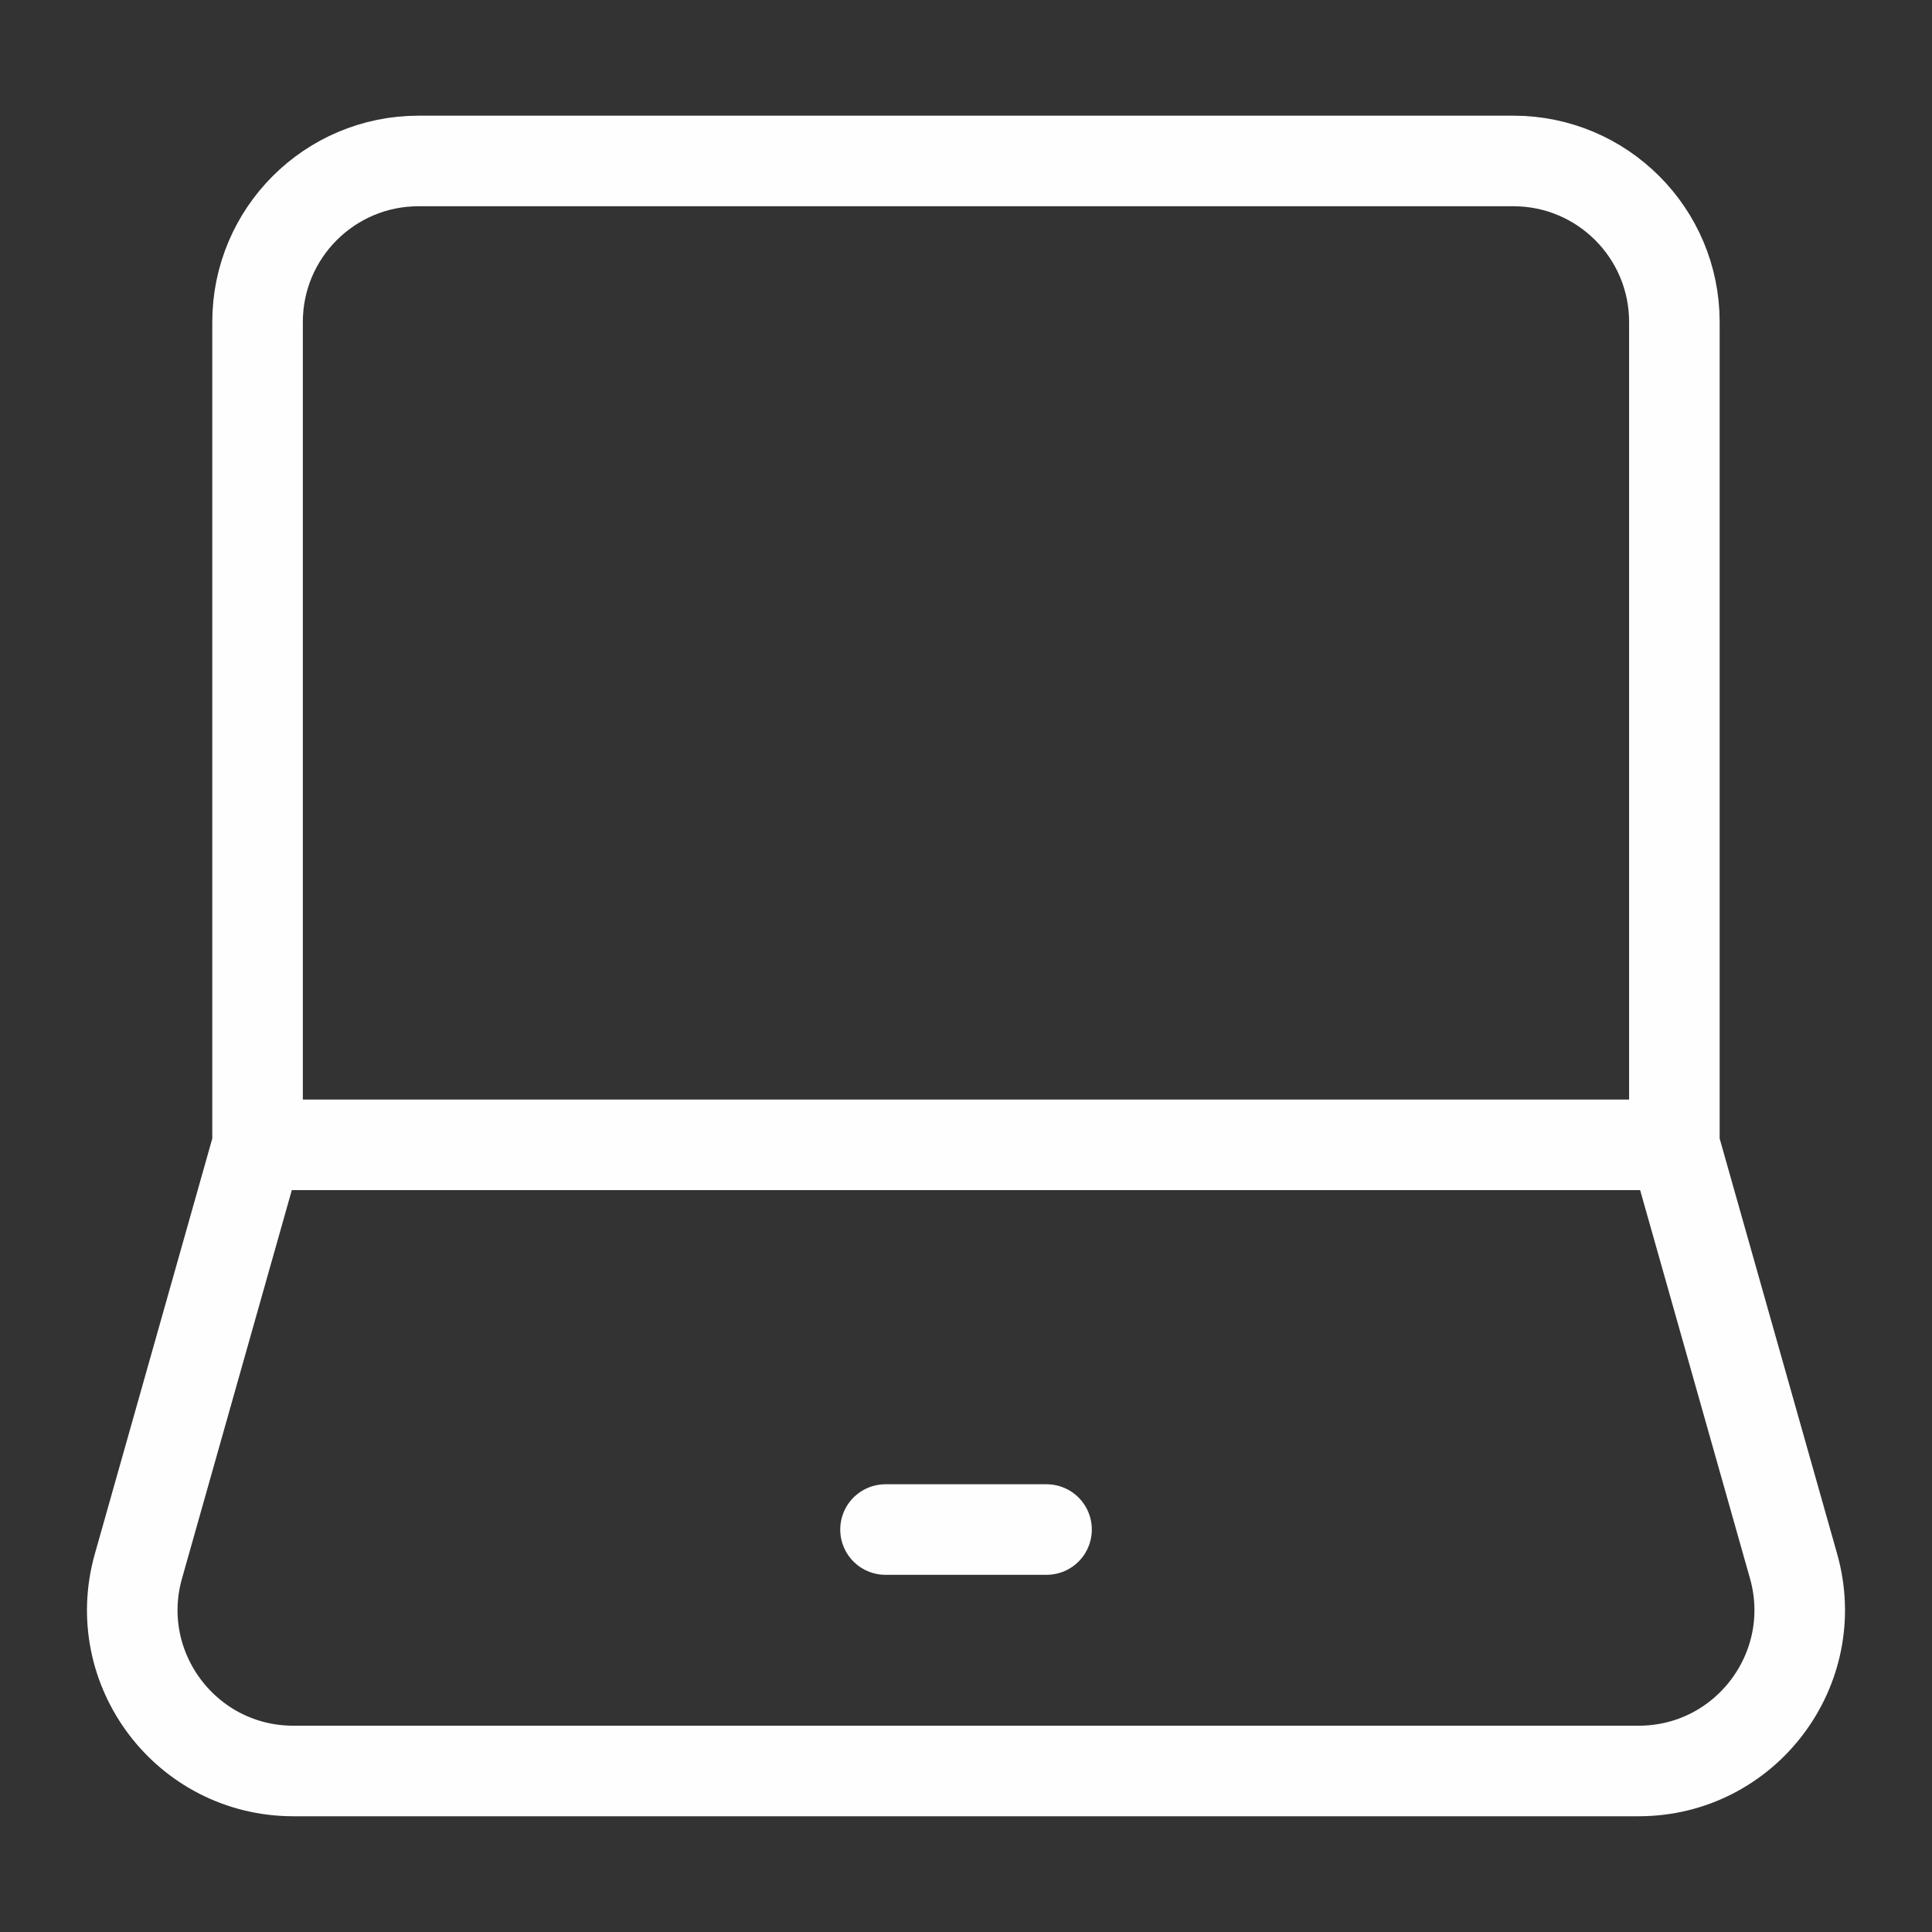 <svg width="32" height="32" viewBox="0 0 32 32" fill="none" xmlns="http://www.w3.org/2000/svg">
<rect x="0" y="0" width="32" height="32" fill="#333333" stroke="none"/>
<path d="M4.266 18.962L2.293 25.94C1.811 27.642 3.09 29.333 4.859 29.333H27.141C28.91 29.333 30.188 27.642 29.707 25.94L27.733 18.962M4.266 18.962V5.333C4.266 3.86 5.46 2.666 6.933 2.666H25.066C26.539 2.666 27.733 3.86 27.733 5.333V18.962H4.266ZM4.266 18.962H27.733H4.266Z" stroke="#FEFEFE" stroke-width="1.5"/>
<path d="M14.667 25.334H17.334" stroke="#FEFEFE" stroke-width="1.5" stroke-linecap="round" stroke-linejoin="round"/>
</svg>
